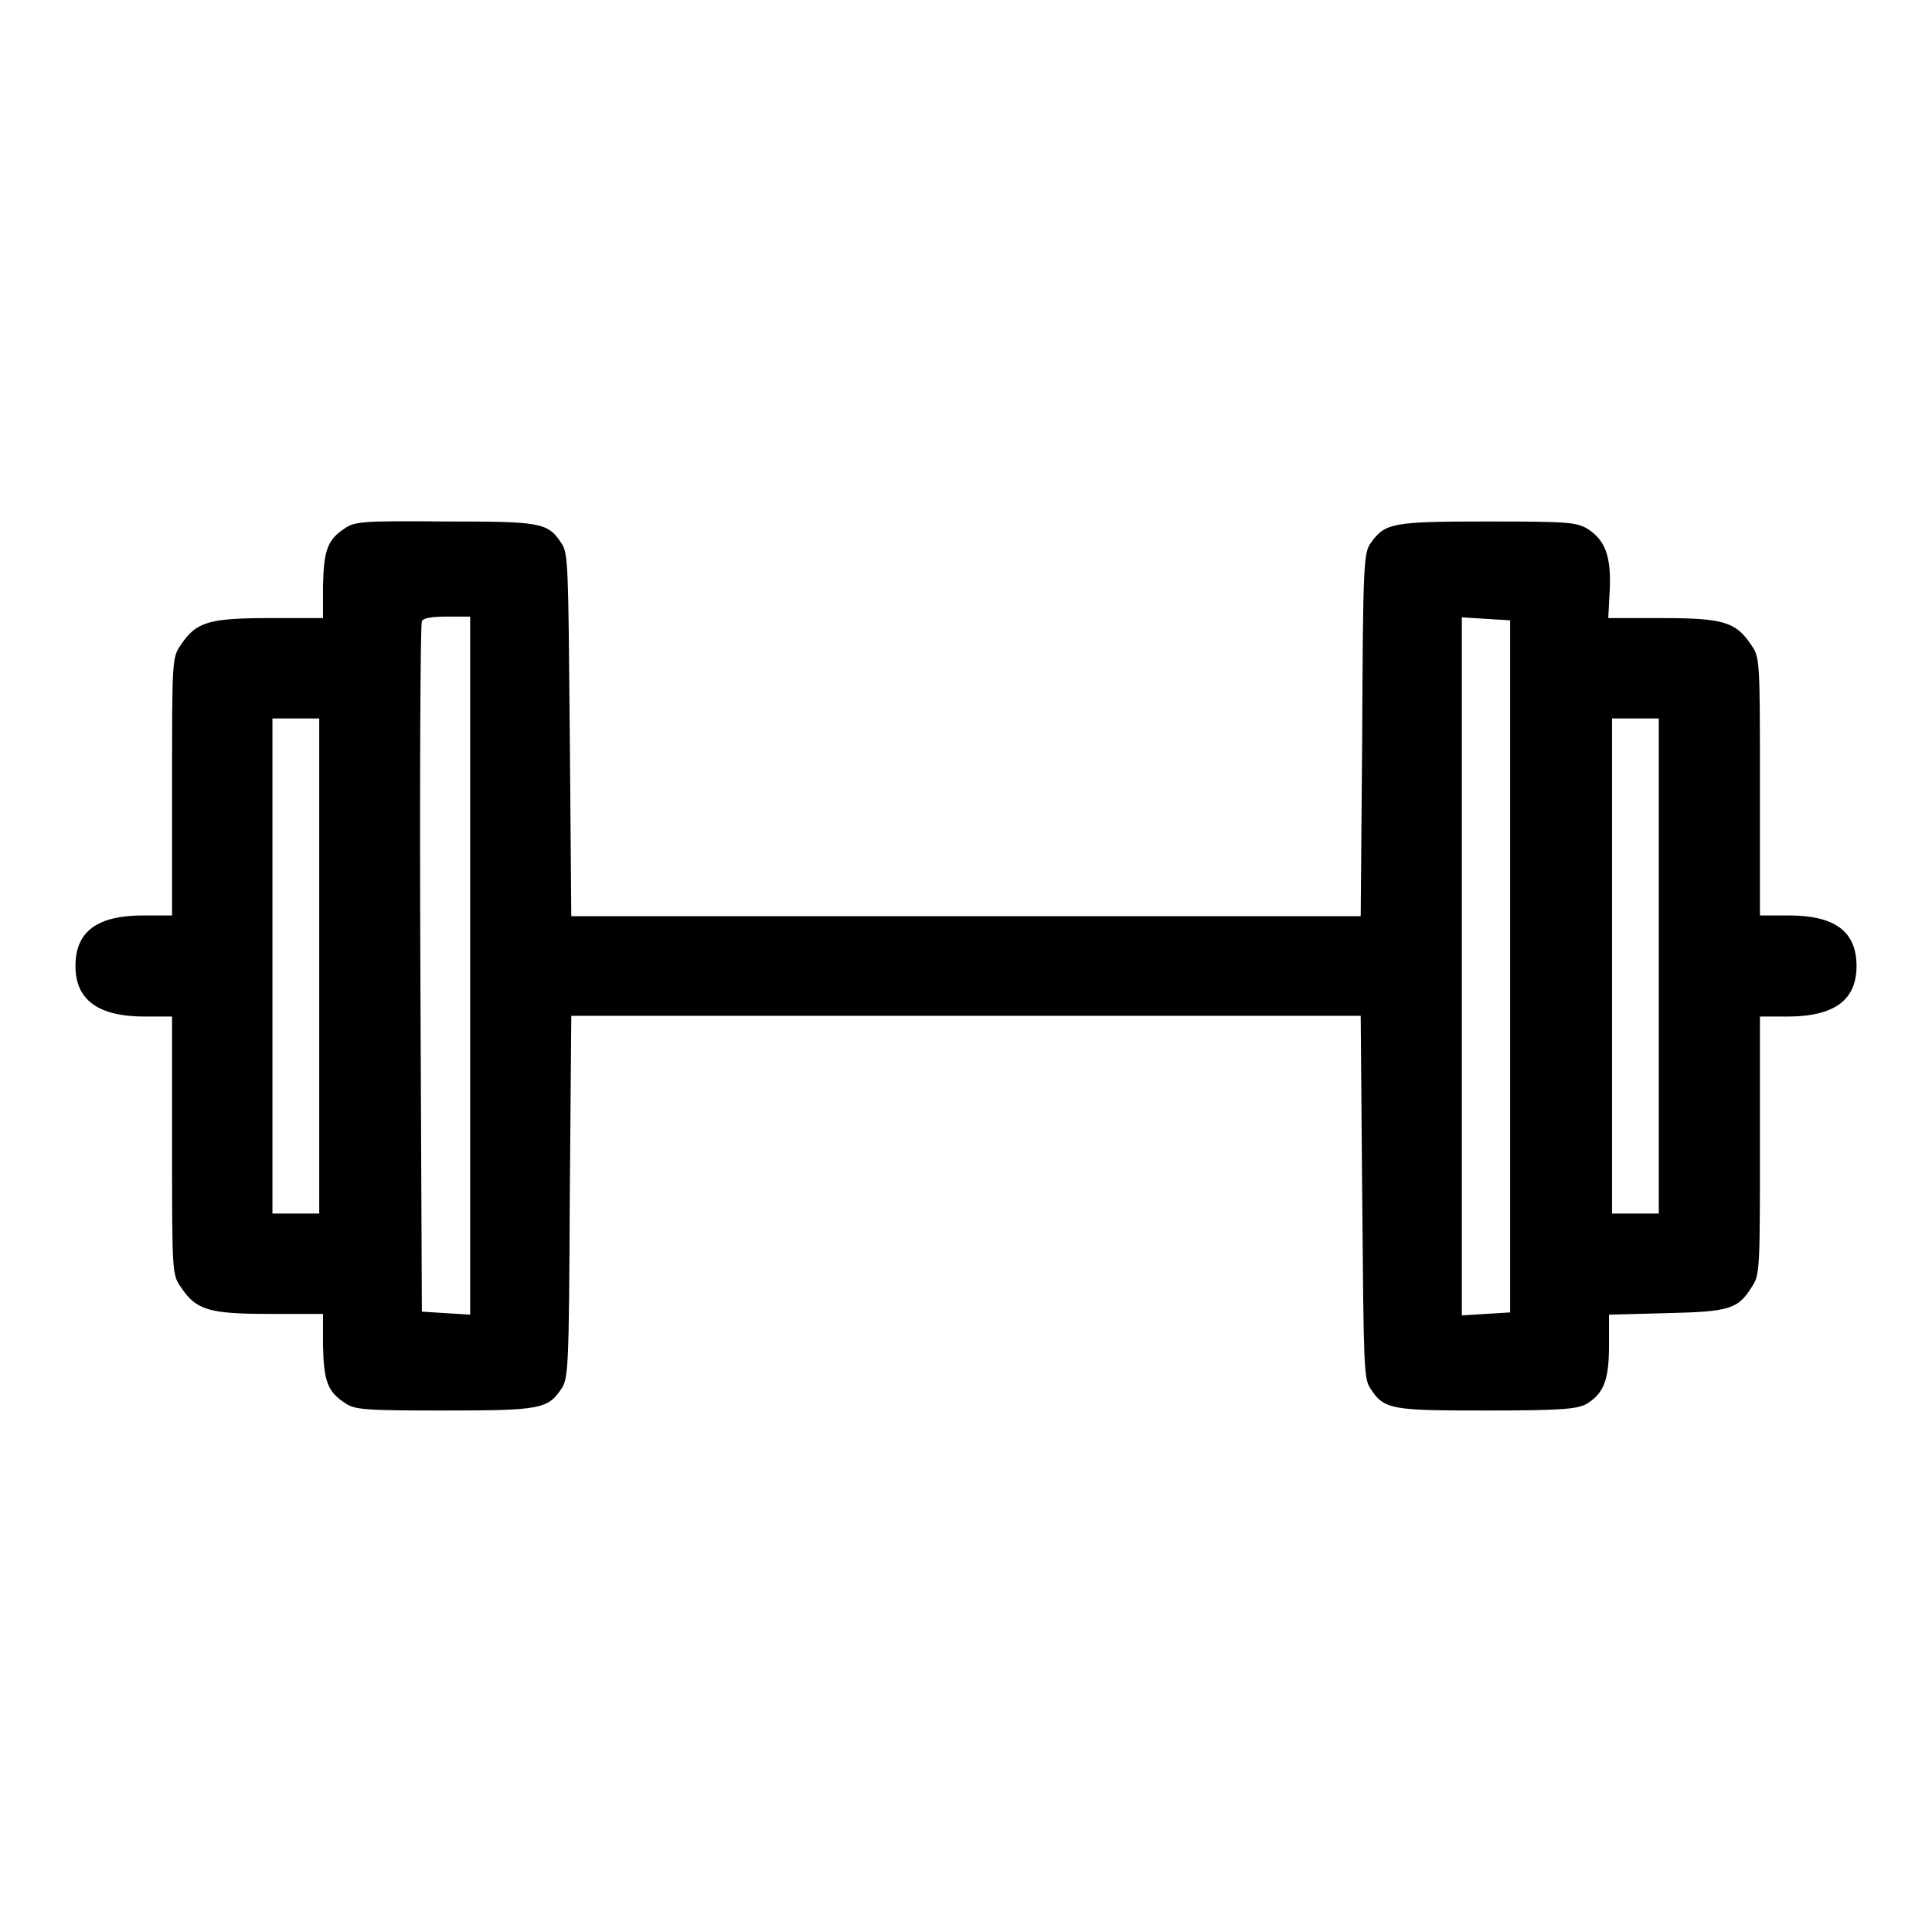 <?xml version="1.0" encoding="utf-8"?>
<!-- Svg Vector Icons : http://www.onlinewebfonts.com/icon -->
<!DOCTYPE svg PUBLIC "-//W3C//DTD SVG 1.1//EN" "http://www.w3.org/Graphics/SVG/1.1/DTD/svg11.dtd">
<svg version="1.1" xmlns="http://www.w3.org/2000/svg" xmlns:xlink="http://www.w3.org/1999/xlink" x="0px" y="0px" viewBox="0 0 256 256" enable-background="new 0 0 256 256" xml:space="preserve">
<g><g><g><path fill="#000000" d="M45.7,70c-2.3,1.5-2.8,2.9-2.9,7.6v4.3h-7c-8.1,0-9.8,0.5-11.8,3.5c-1.2,1.7-1.2,1.9-1.2,18.8v17.1H19c-6.1,0-9,2.1-9,6.7c0,4.5,3,6.7,9.2,6.7h3.6v17.1c0,16.9,0,17.1,1.2,18.8c2,3,3.7,3.5,11.8,3.5h7v4.2c0.1,4.7,0.6,6.1,2.9,7.6c1.3,0.9,2.5,1,13.2,1c12.7,0,13.7-0.2,15.5-2.9c0.9-1.3,1-2.9,1.1-25.4l0.2-24H128h52.3l0.2,24c0.2,22.6,0.2,24.1,1.1,25.4c1.8,2.8,2.8,2.9,15.4,2.9c9.9,0,11.8-0.2,13.1-0.8c2.4-1.4,3.1-3.2,3.1-7.8v-4.1l7.6-0.2c8.4-0.2,9.5-0.5,11.4-3.6c1-1.5,1-2.7,1-18.7v-17h3.6c6.3,0,9.2-2.2,9.2-6.7c0-4.6-2.9-6.7-9-6.7h-3.8v-17.1c0-16.9,0-17.1-1.2-18.8c-2-3-3.7-3.5-11.8-3.5h-7.1l0.2-3.7c0.2-4.5-0.6-6.6-2.9-8.1c-1.5-0.9-2.5-1-13.3-1c-12.7,0-13.6,0.2-15.5,2.9c-0.9,1.3-1,2.9-1.1,25.4l-0.2,24H128H75.7l-0.2-24c-0.2-22.5-0.2-24.1-1.1-25.4c-1.8-2.8-2.8-2.9-15.5-2.9C48.2,69,47,69.1,45.7,70z M62.3,128v46.2l-3.2-0.2l-3.2-0.2l-0.2-45.4c-0.1-25,0-45.7,0.2-46.1c0.2-0.4,1.3-0.6,3.3-0.6h3.1V128z M200.1,128v45.9l-3.2,0.2l-3.2,0.2V128V81.8l3.2,0.2l3.2,0.2V128z M42.3,128v32.8h-3.1h-3.1V128V95.2h3.1h3.1V128z M219.8,128v32.8h-3.1h-3.1V128V95.2h3.1h3.1V128z"/></g></g></g>
</svg>